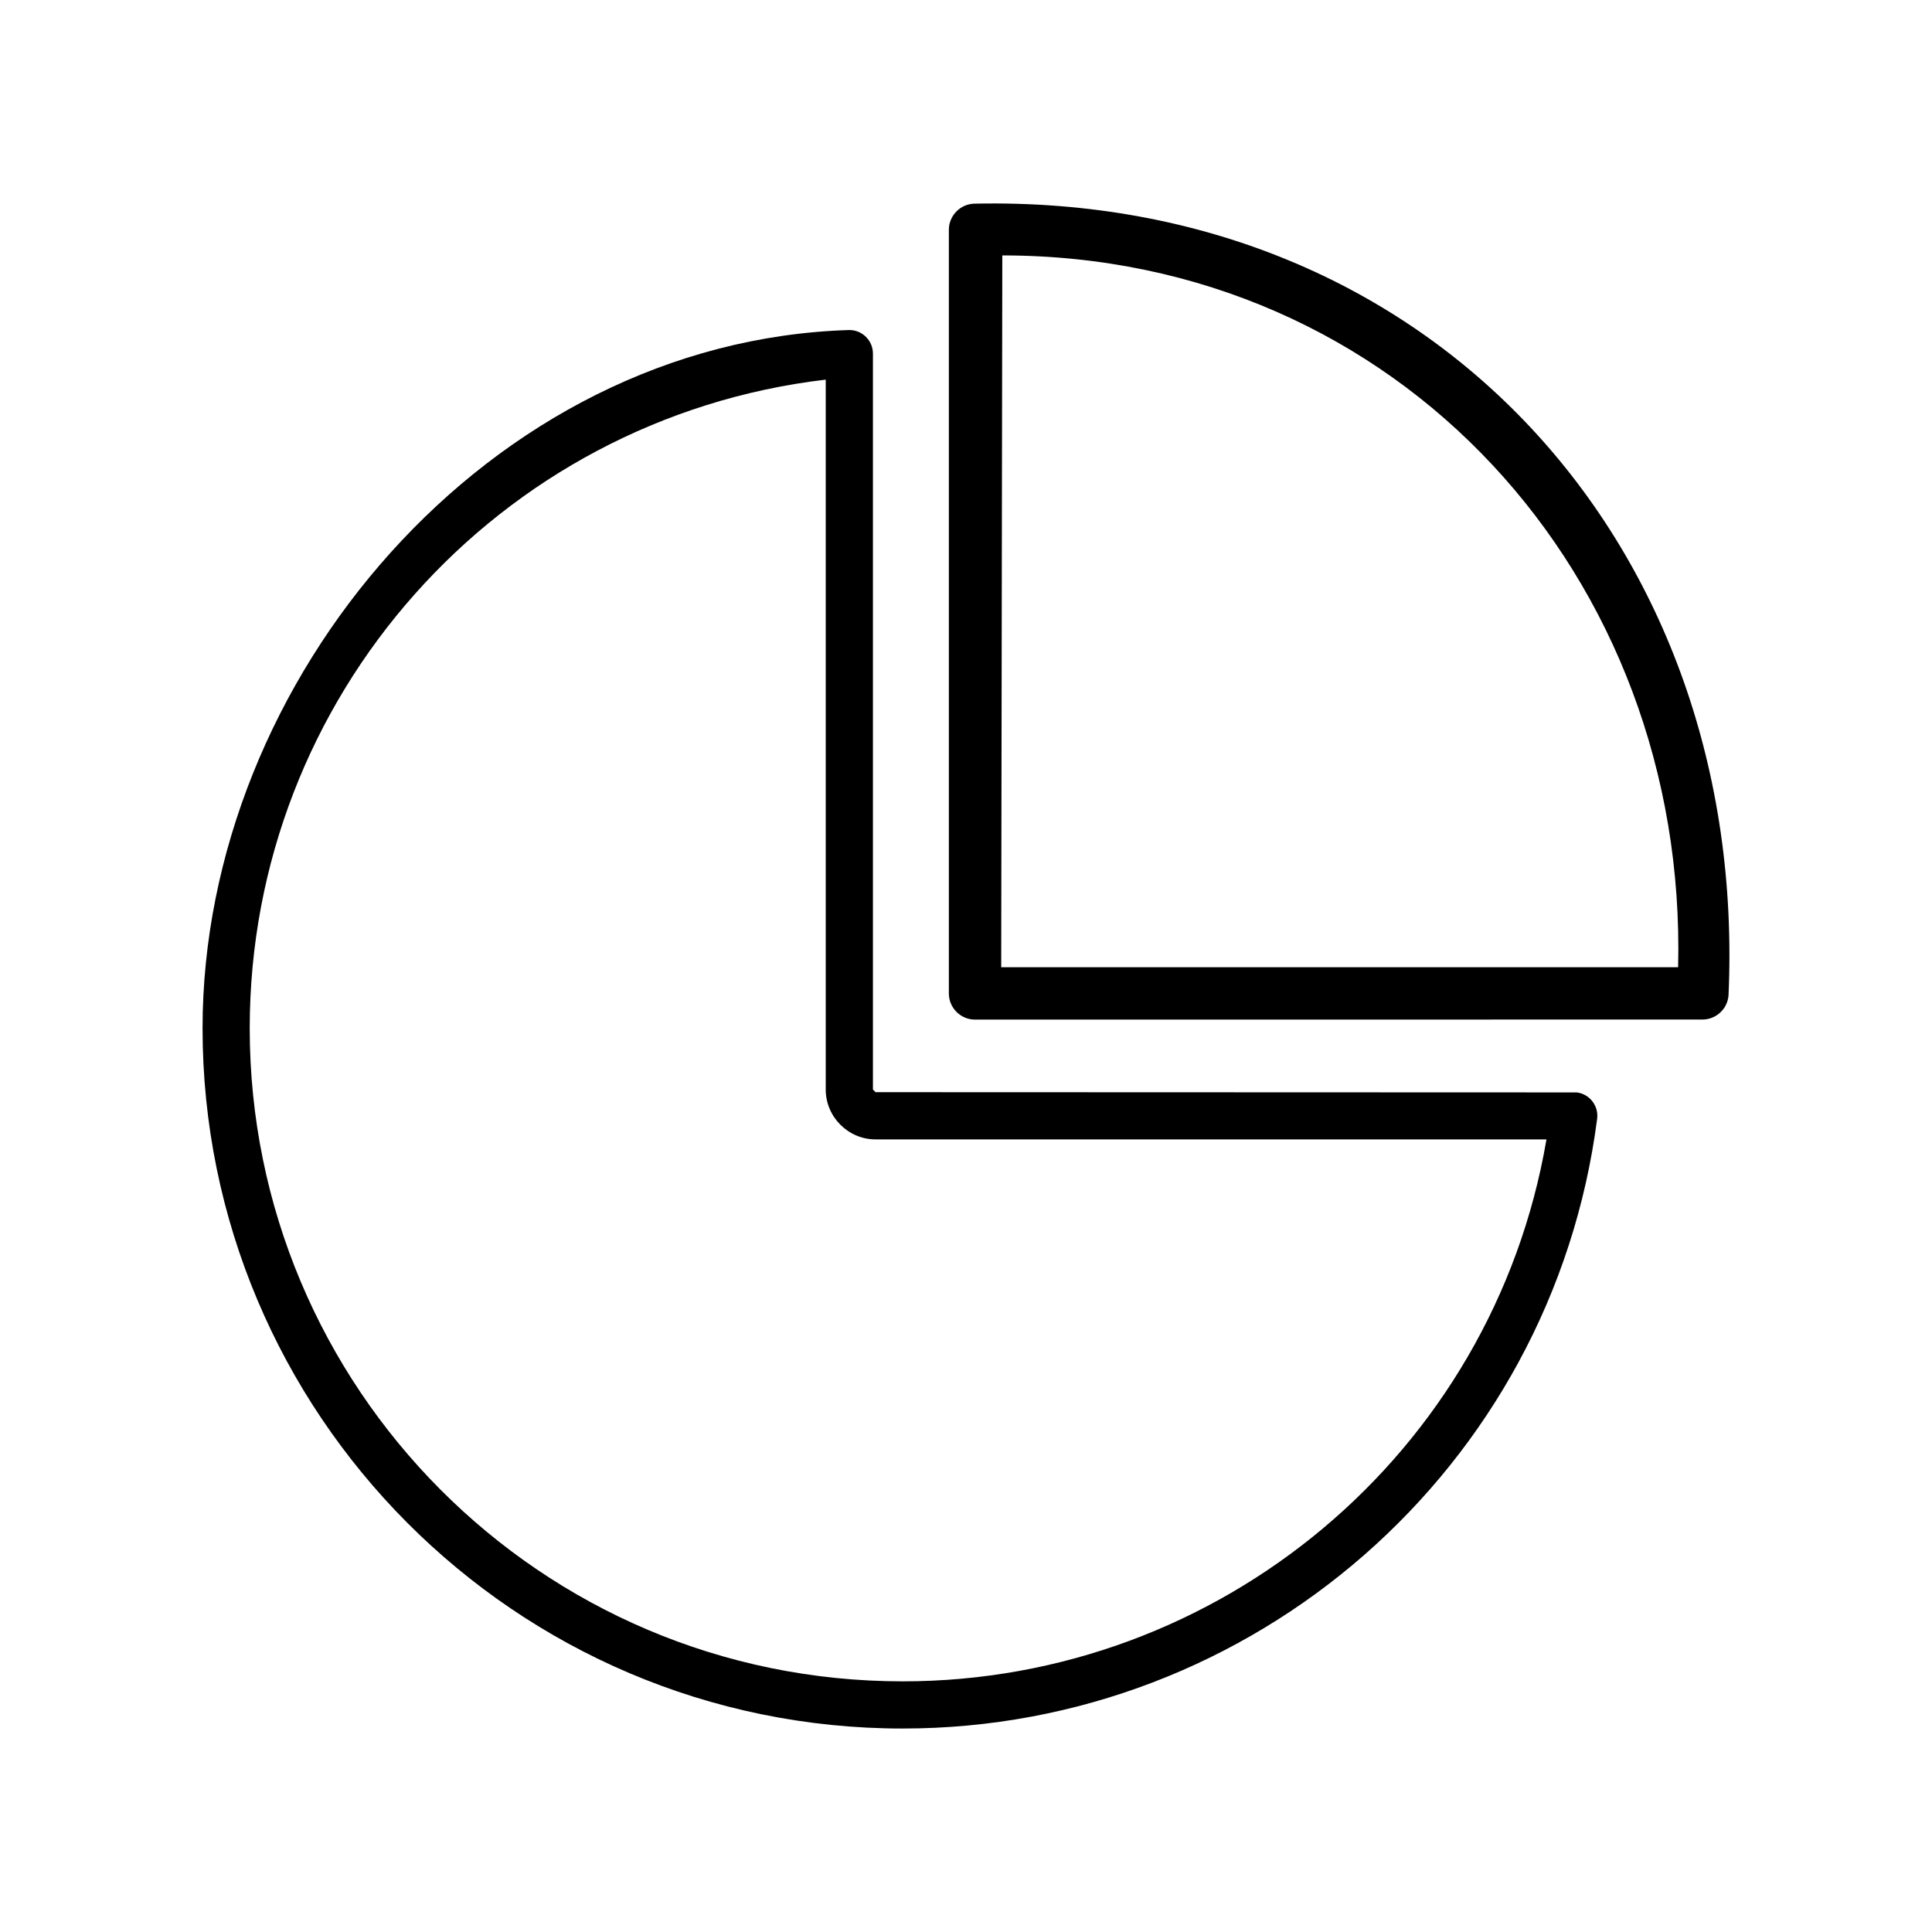<?xml version="1.0" encoding="UTF-8"?>
<!-- Uploaded to: SVG Repo, www.svgrepo.com, Generator: SVG Repo Mixer Tools -->
<svg fill="#000000" width="800px" height="800px" version="1.1" viewBox="144 144 512 512" xmlns="http://www.w3.org/2000/svg">
 <g>
  <path d="m553.84 445.95h-177.82c-7.234 0-13.191-5.961-13.191-13.195v-188.15c-87.023 10.258-152.65 84.191-152.65 171.9 0 95.062 76.895 173.07 173.07 173.07 83.824 0 156.34-60.297 170.58-143.62zm-170.58 156.13c-103 0-185.58-83.762-185.58-185.58 0-92.434 75.855-182.13 171.41-185.04 3.445 0 6.246 2.805 6.246 6.246v195.04l0.691 0.691 185.84 0.066c3.414 0.43 5.824 3.559 5.394 6.973-11.992 92.832-91.305 161.6-184 161.6z"/>
  <path d="m602.07 407.84c-0.297 3.613-3.352 6.348-6.906 6.348l-192.77 0.016c-3.828 0-6.938-3.113-6.938-6.938v-202.36c0-3.82 3.109-6.938 6.938-6.938 121.11-2.508 205.02 90.832 199.68 209.87zm-192.45-196.15-0.293 188.64h179.39c2.539-103.49-74.066-188.64-179.1-188.64z"/>
 </g>
</svg>